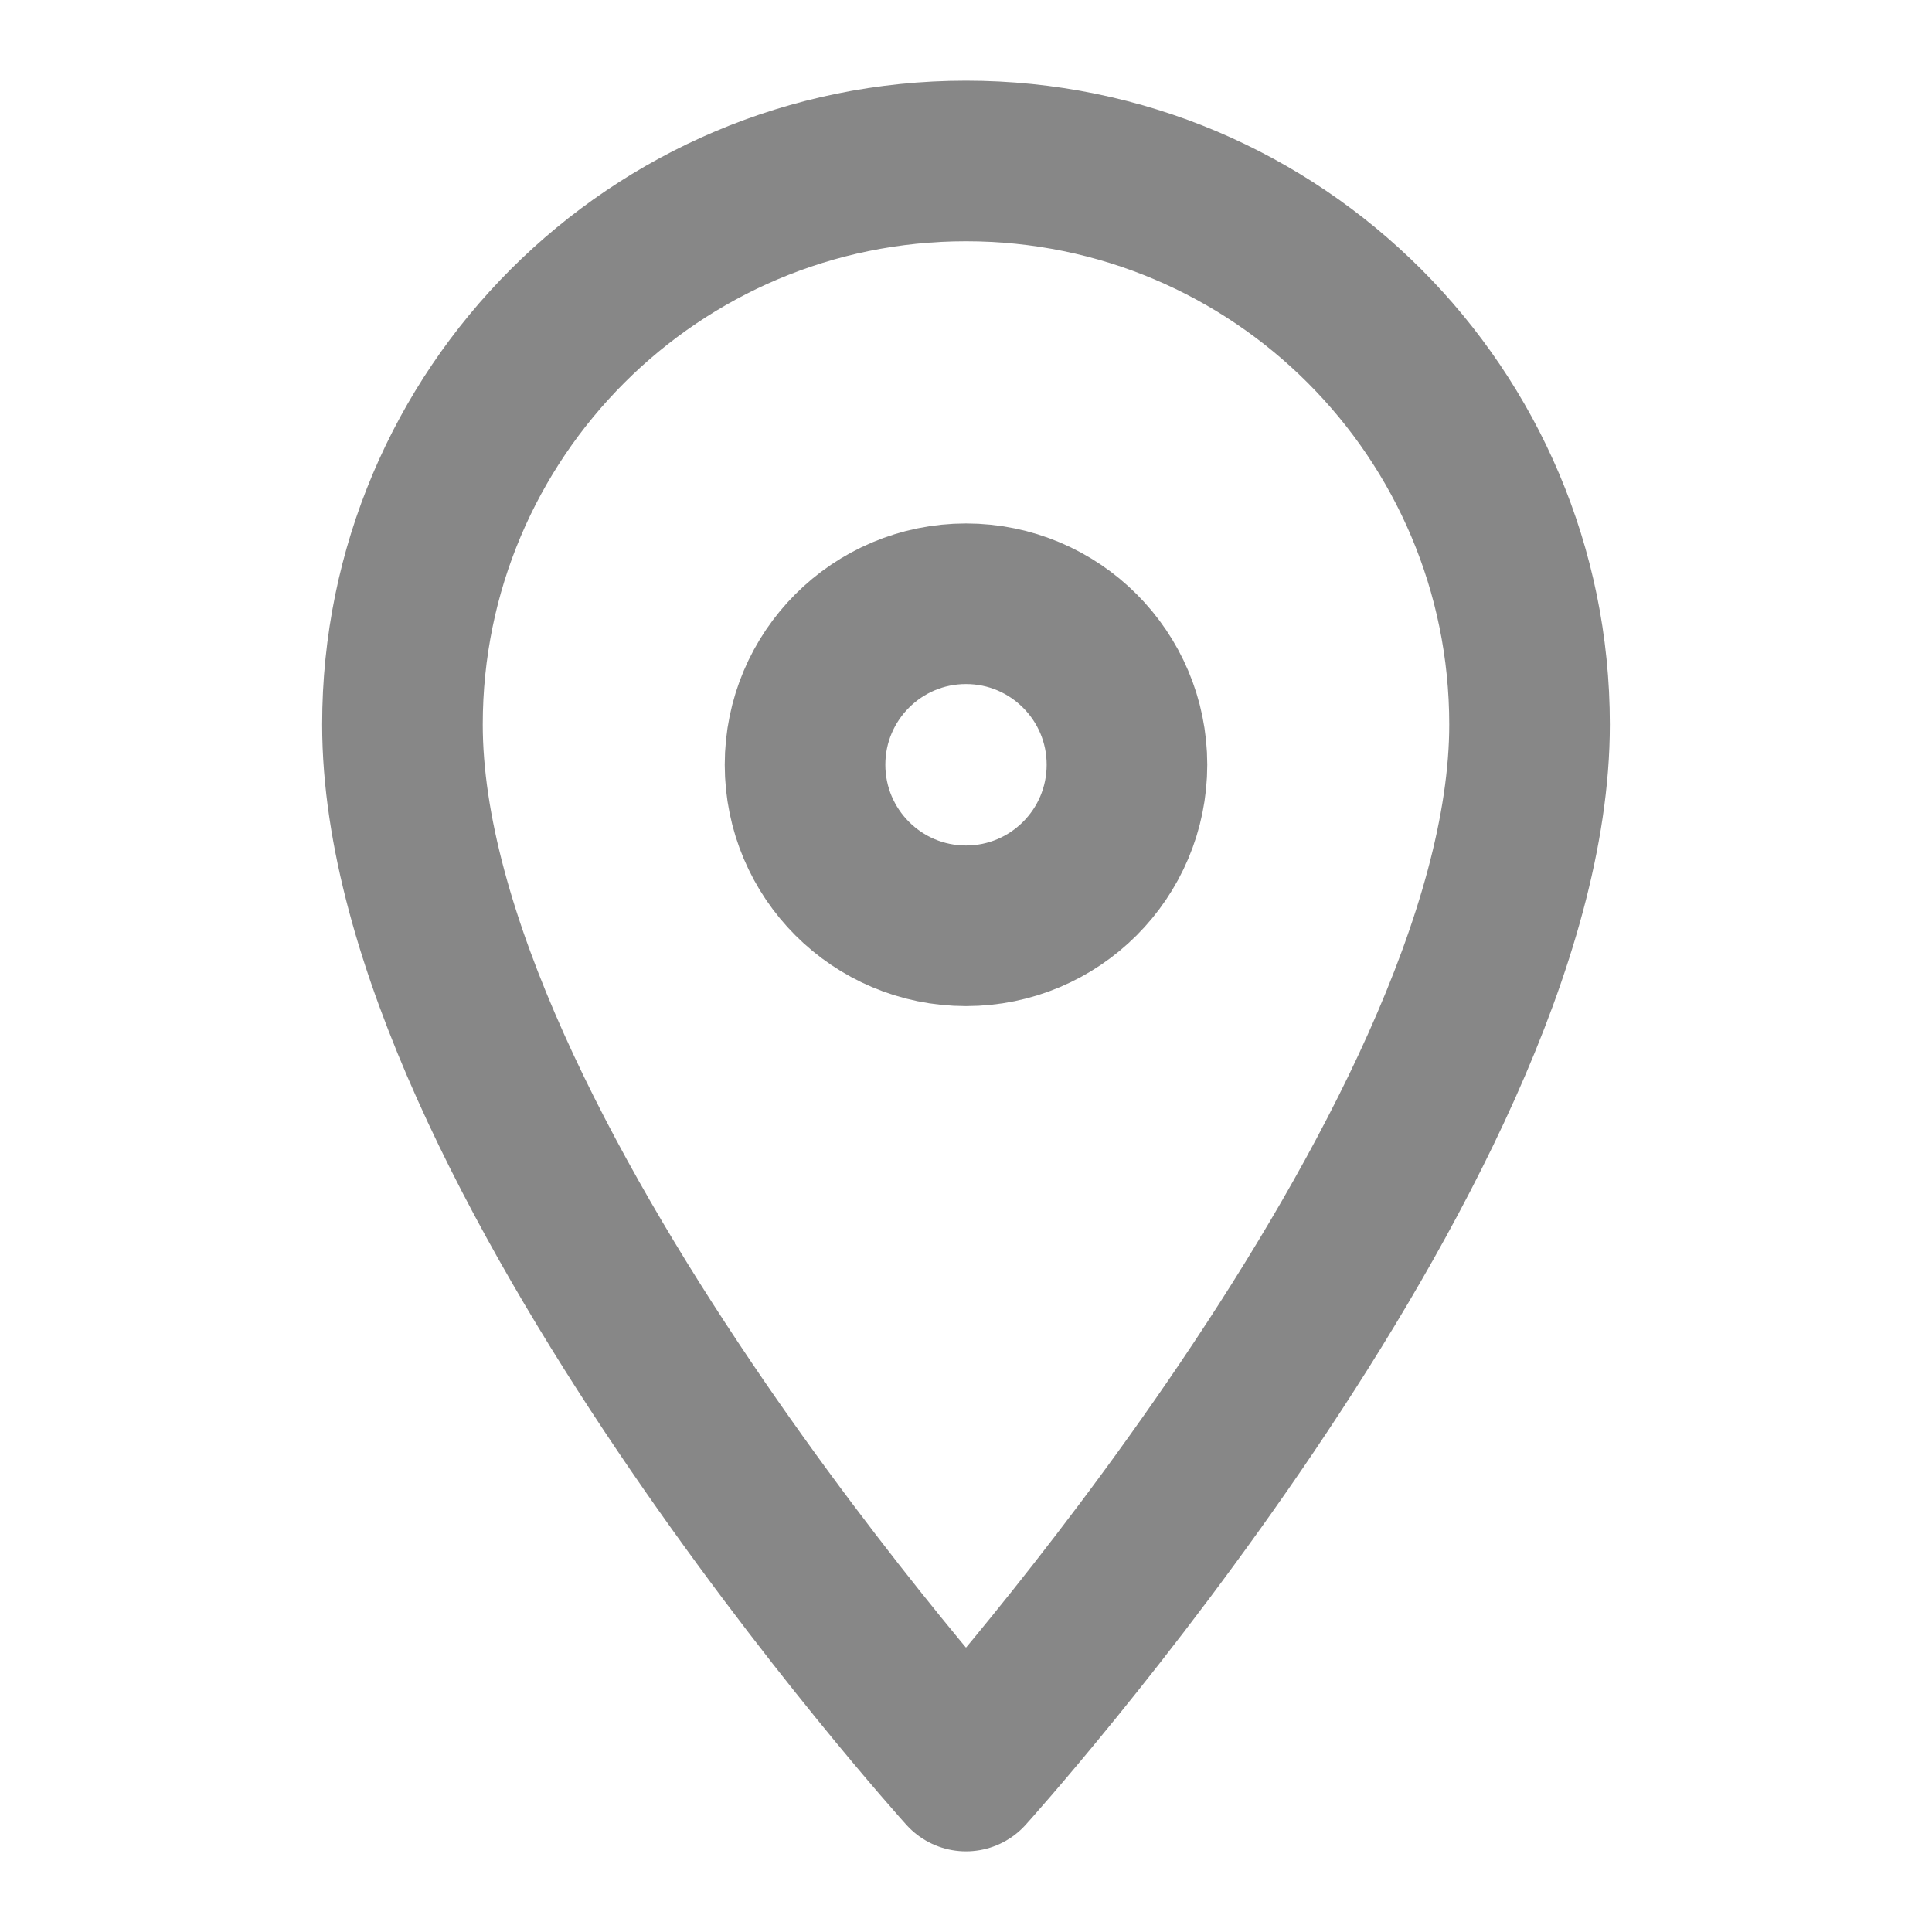 <svg width="16" height="16" viewBox="0 0 16 16" fill="none" xmlns="http://www.w3.org/2000/svg">
<path d="M8 1.333C5.423 1.333 3.333 3.423 3.333 6C3.333 9.5 8 14.667 8 14.667C8 14.667 12.667 9.5 12.667 6C12.667 3.423 10.577 1.333 8 1.333ZM8 7.667C7.264 7.667 6.667 7.07 6.667 6.333C6.667 5.597 7.264 5 8 5C8.736 5 9.333 5.597 9.333 6.333C9.333 7.07 8.736 7.667 8 7.667Z" stroke="#878787" stroke-width="1.33" stroke-linecap="round" stroke-linejoin="round" fill="none"/>
</svg> 